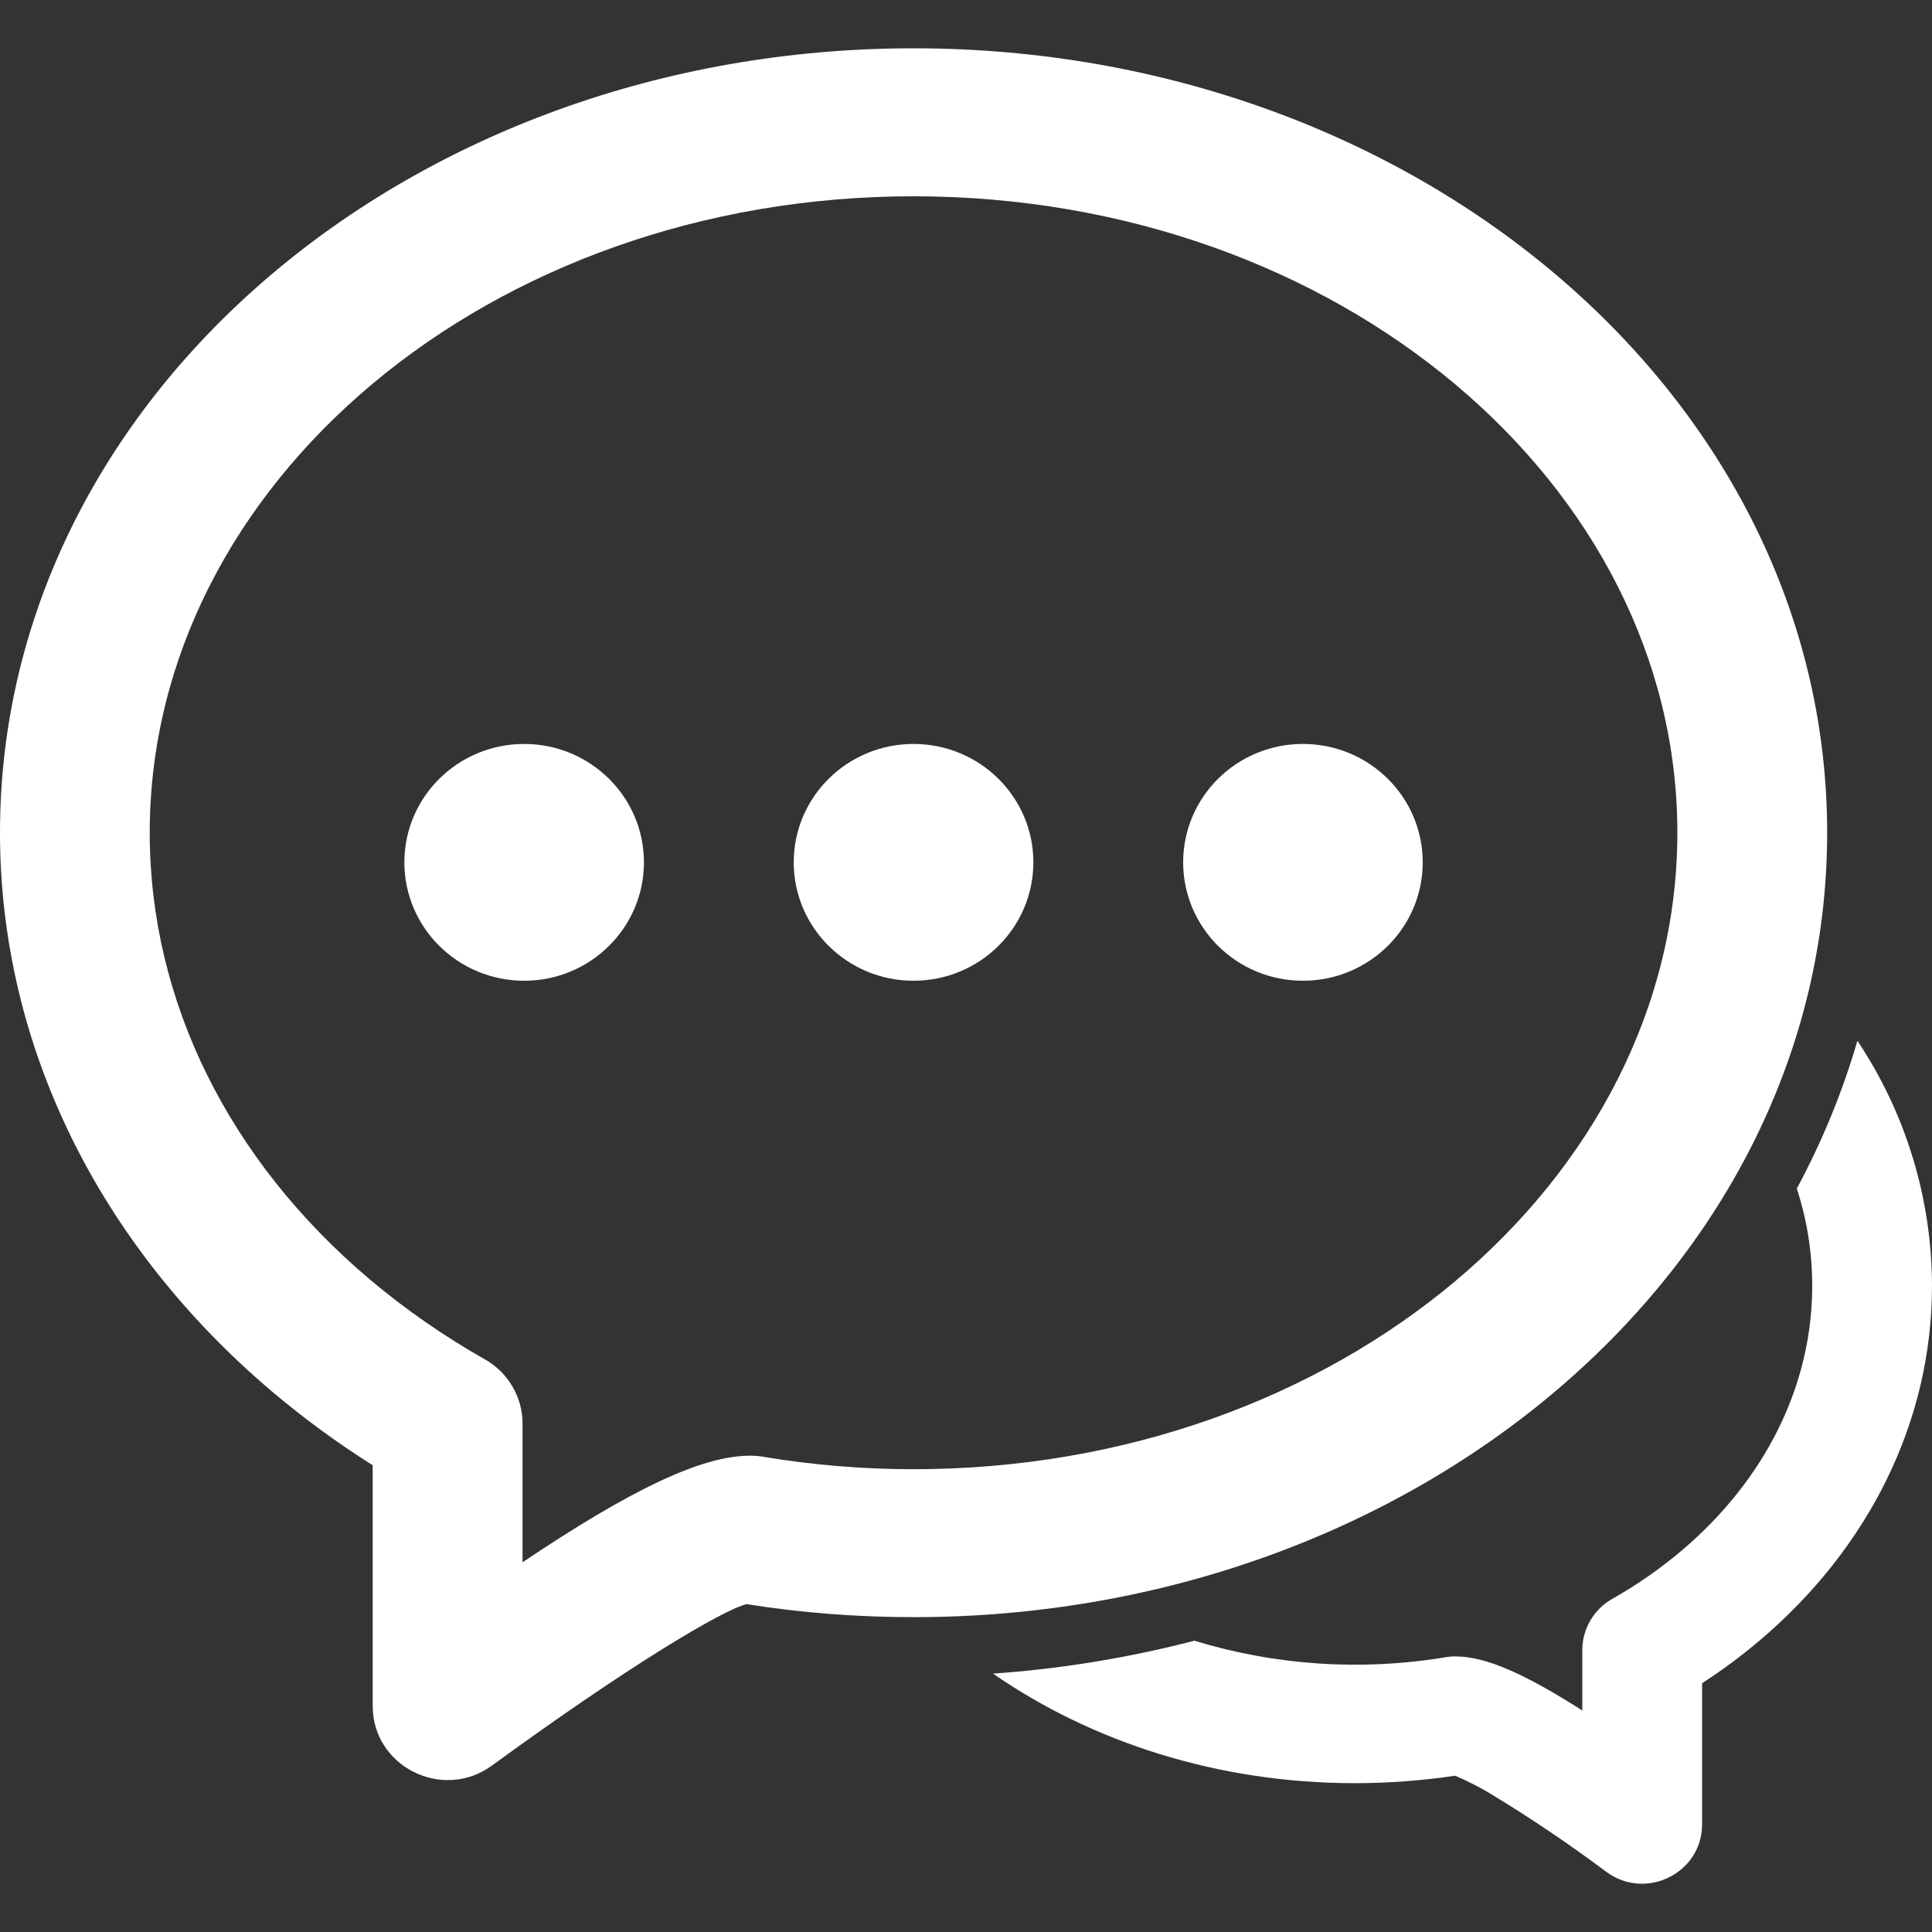 <svg width="30" height="30" viewBox="0 0 30 30" fill="none" xmlns="http://www.w3.org/2000/svg">
<rect x="0" y="0" width="30" height="30" fill="#333333" stroke="none"/>
<path fill-rule="evenodd" clip-rule="evenodd" d="M15.42 25.988C16.476 25.914 17.522 25.743 18.546 25.477C19.81 25.863 21.146 25.95 22.449 25.733C22.501 25.724 22.553 25.72 22.605 25.721C23.07 25.721 23.68 25.991 24.57 26.561V25.623C24.57 25.461 24.613 25.302 24.695 25.162C24.777 25.022 24.895 24.906 25.037 24.826C25.424 24.608 25.784 24.355 26.112 24.078C27.408 22.98 28.14 21.516 28.14 19.965C28.14 19.445 28.058 18.939 27.901 18.456C28.293 17.726 28.61 16.957 28.842 16.161C29.594 17.288 29.997 18.611 30 19.965C30 22.073 29.019 24.038 27.323 25.474C27.039 25.714 26.741 25.936 26.43 26.137V28.329C26.43 29.084 25.56 29.517 24.947 29.069C24.366 28.635 23.766 28.229 23.146 27.854C22.969 27.747 22.785 27.654 22.595 27.573C22.084 27.649 21.562 27.689 21.036 27.689C18.918 27.689 16.96 27.054 15.42 25.988ZM4.221 21.605C1.545 19.335 0 16.244 0 12.93C0 6.16 6.387 0.75 14.185 0.75C21.985 0.75 28.372 6.16 28.372 12.93C28.372 19.701 21.984 25.111 14.185 25.111C13.309 25.111 12.443 25.044 11.594 24.909C11.226 24.996 9.758 25.869 7.641 27.414C6.875 27.975 5.787 27.433 5.787 26.49V22.752C5.239 22.407 4.716 22.023 4.221 21.605ZM11.645 22.604C11.709 22.604 11.775 22.608 11.839 22.619C12.604 22.747 13.39 22.814 14.185 22.814C20.773 22.814 26.046 18.346 26.046 12.93C26.046 7.515 20.773 3.048 14.185 3.048C7.601 3.048 2.325 7.515 2.325 12.93C2.325 15.549 3.557 18.015 5.734 19.86C6.282 20.322 6.883 20.742 7.529 21.108C7.89 21.312 8.114 21.693 8.114 22.104V24.259C9.787 23.136 10.889 22.604 11.645 22.604ZM8.139 15.229C7.112 15.229 6.279 14.405 6.279 13.39C6.279 12.375 7.112 11.552 8.139 11.552C9.166 11.552 9.999 12.375 9.999 13.39C9.999 14.406 9.166 15.229 8.139 15.229ZM14.185 15.229C13.158 15.229 12.325 14.405 12.325 13.39C12.325 12.375 13.158 11.552 14.185 11.552C15.213 11.552 16.046 12.375 16.046 13.39C16.046 14.406 15.213 15.229 14.185 15.229ZM20.232 15.229C19.204 15.229 18.372 14.405 18.372 13.39C18.372 12.375 19.204 11.552 20.232 11.552C21.259 11.552 22.092 12.375 22.092 13.39C22.092 14.406 21.259 15.229 20.232 15.229Z" fill="white"/>
</svg>

